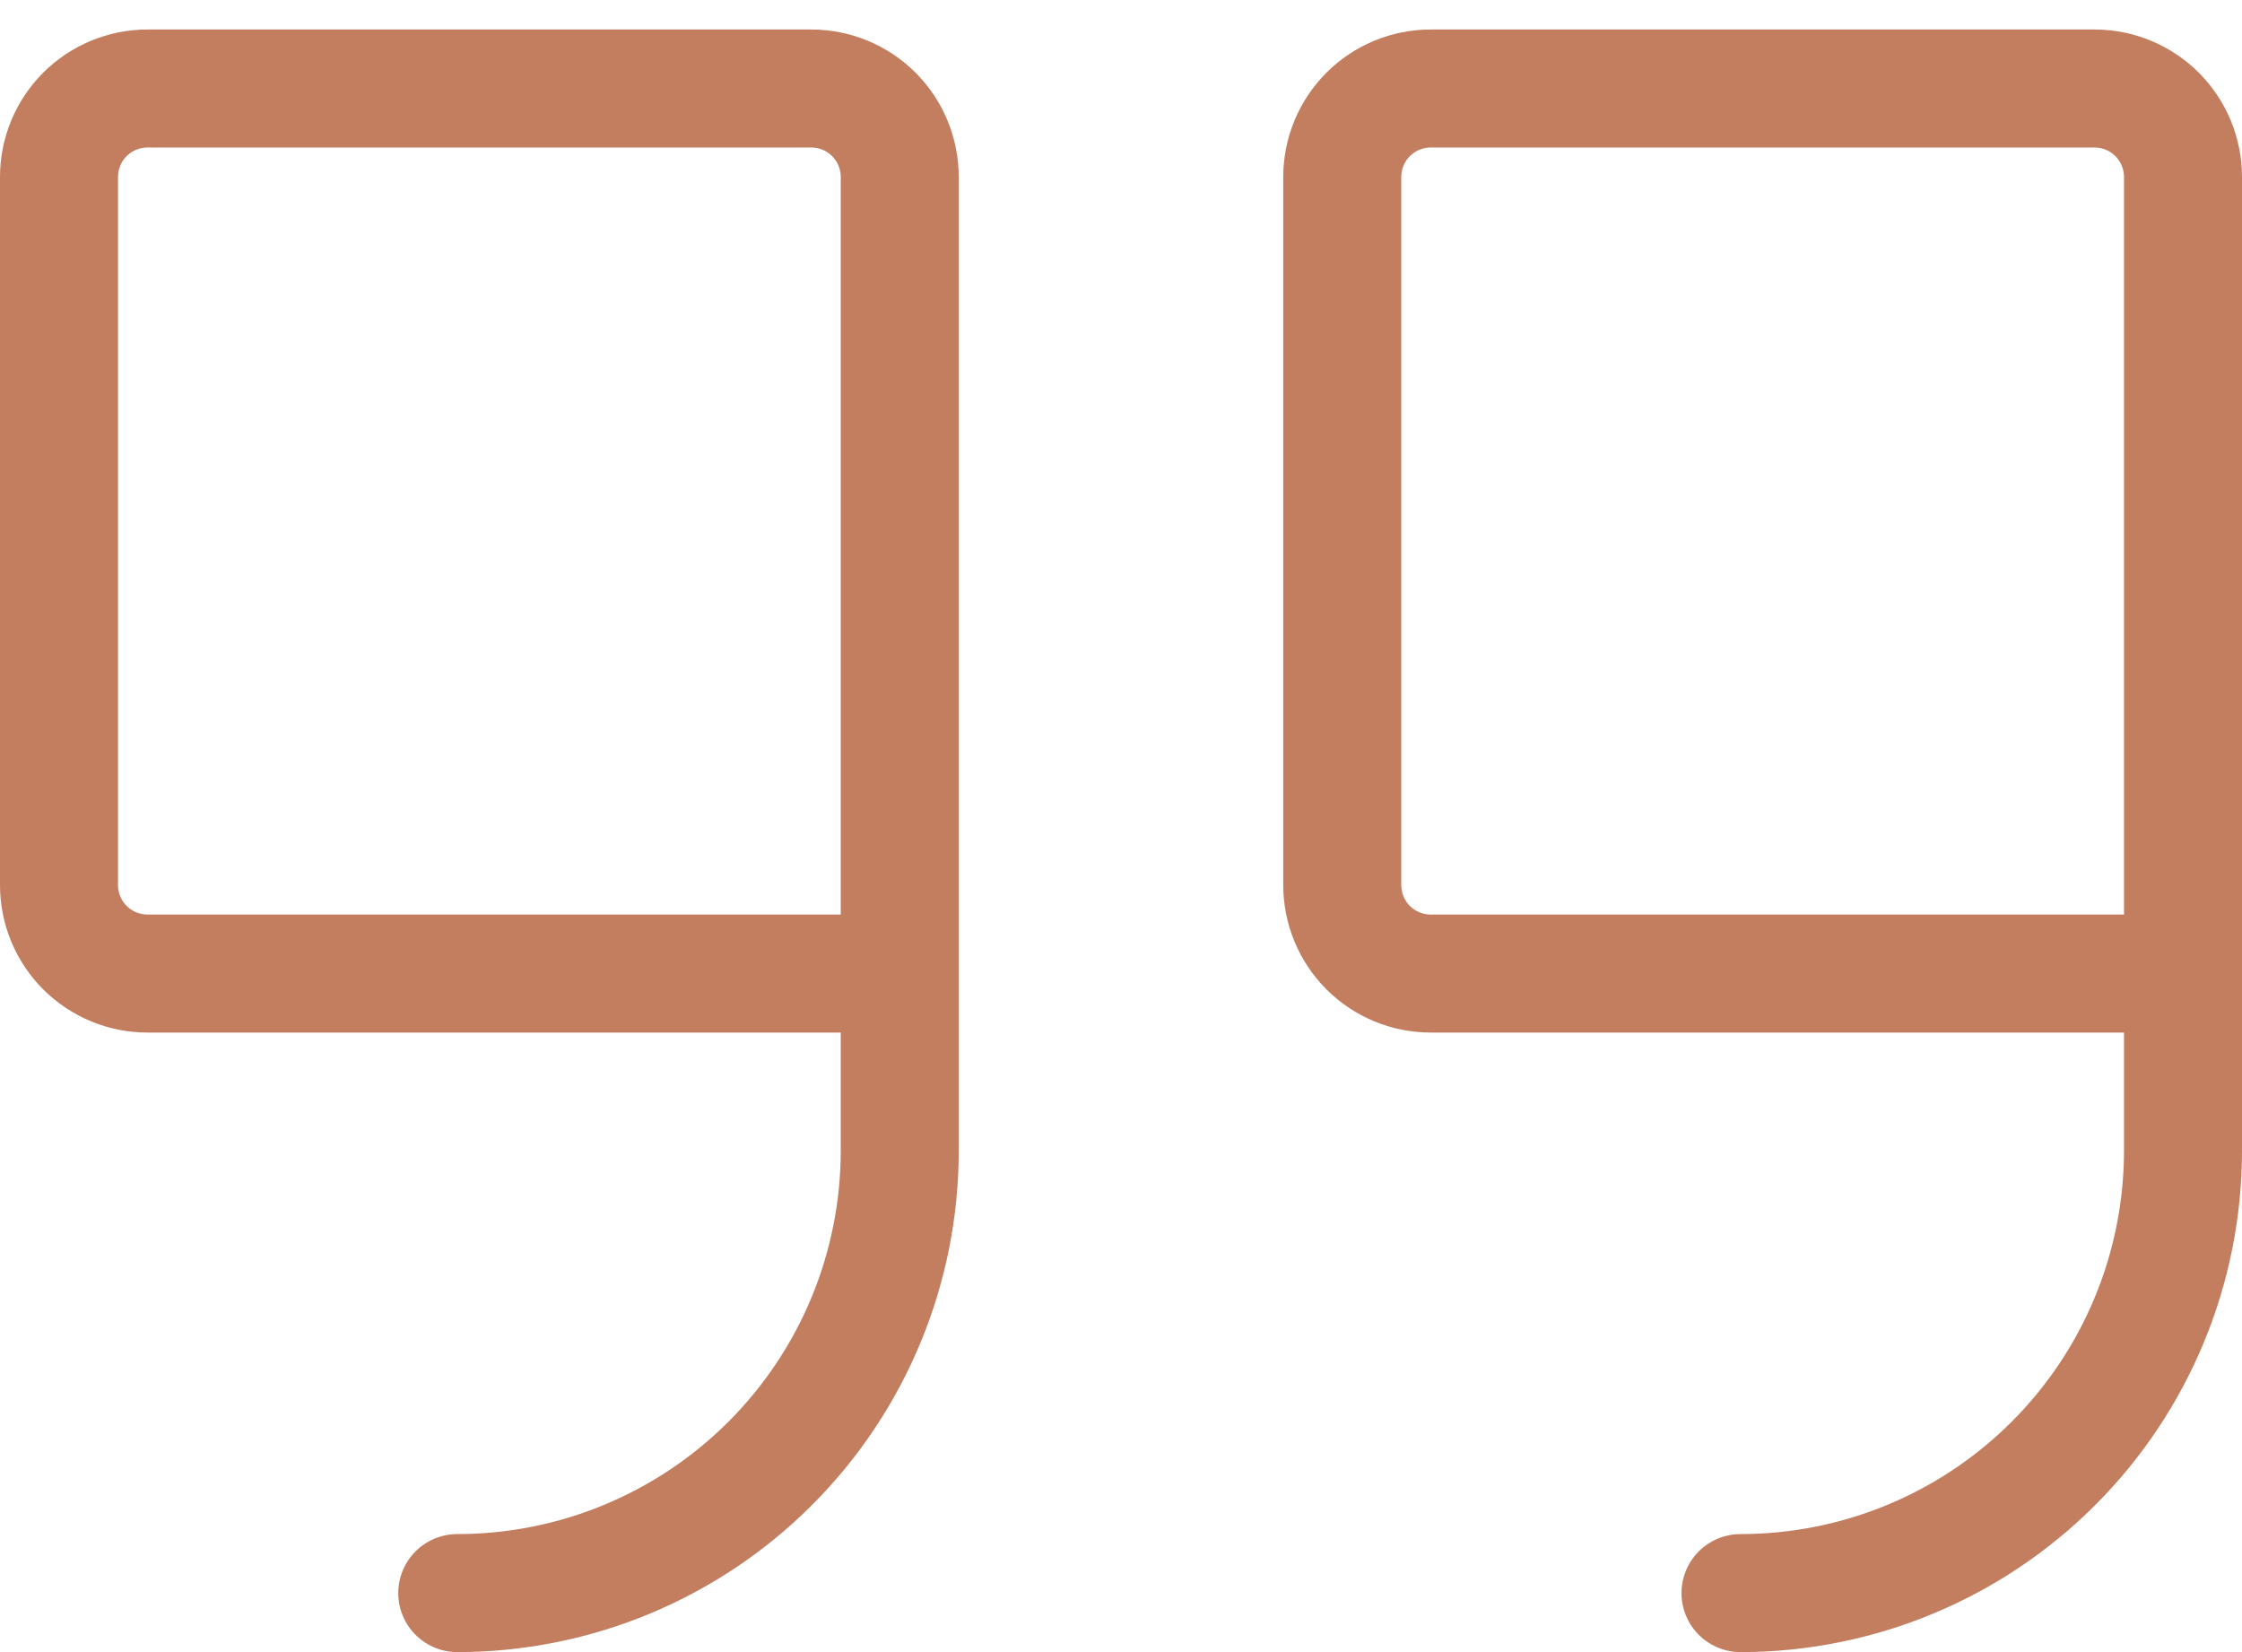 <svg width="38" height="28" viewBox="0 0 38 28" fill="none" xmlns="http://www.w3.org/2000/svg">
<path d="M15.25 16.5H2.5C2.102 16.5 1.721 16.342 1.439 16.061C1.158 15.779 1 15.398 1 15V3C1 2.602 1.158 2.221 1.439 1.939C1.721 1.658 2.102 1.5 2.5 1.5H13.75C14.148 1.5 14.529 1.658 14.811 1.939C15.092 2.221 15.25 2.602 15.25 3V19.5C15.25 21.489 14.46 23.397 13.053 24.803C11.647 26.21 9.739 27 7.75 27M37 16.5H24.25C23.852 16.5 23.471 16.342 23.189 16.061C22.908 15.779 22.75 15.398 22.75 15V3C22.75 2.602 22.908 2.221 23.189 1.939C23.471 1.658 23.852 1.5 24.25 1.5H35.5C35.898 1.5 36.279 1.658 36.561 1.939C36.842 2.221 37 2.602 37 3V19.5C37 21.489 36.21 23.397 34.803 24.803C33.397 26.21 31.489 27 29.5 27" stroke="#C37D5F" stroke-width="2" stroke-linecap="round" stroke-linejoin="round"/>
</svg>
